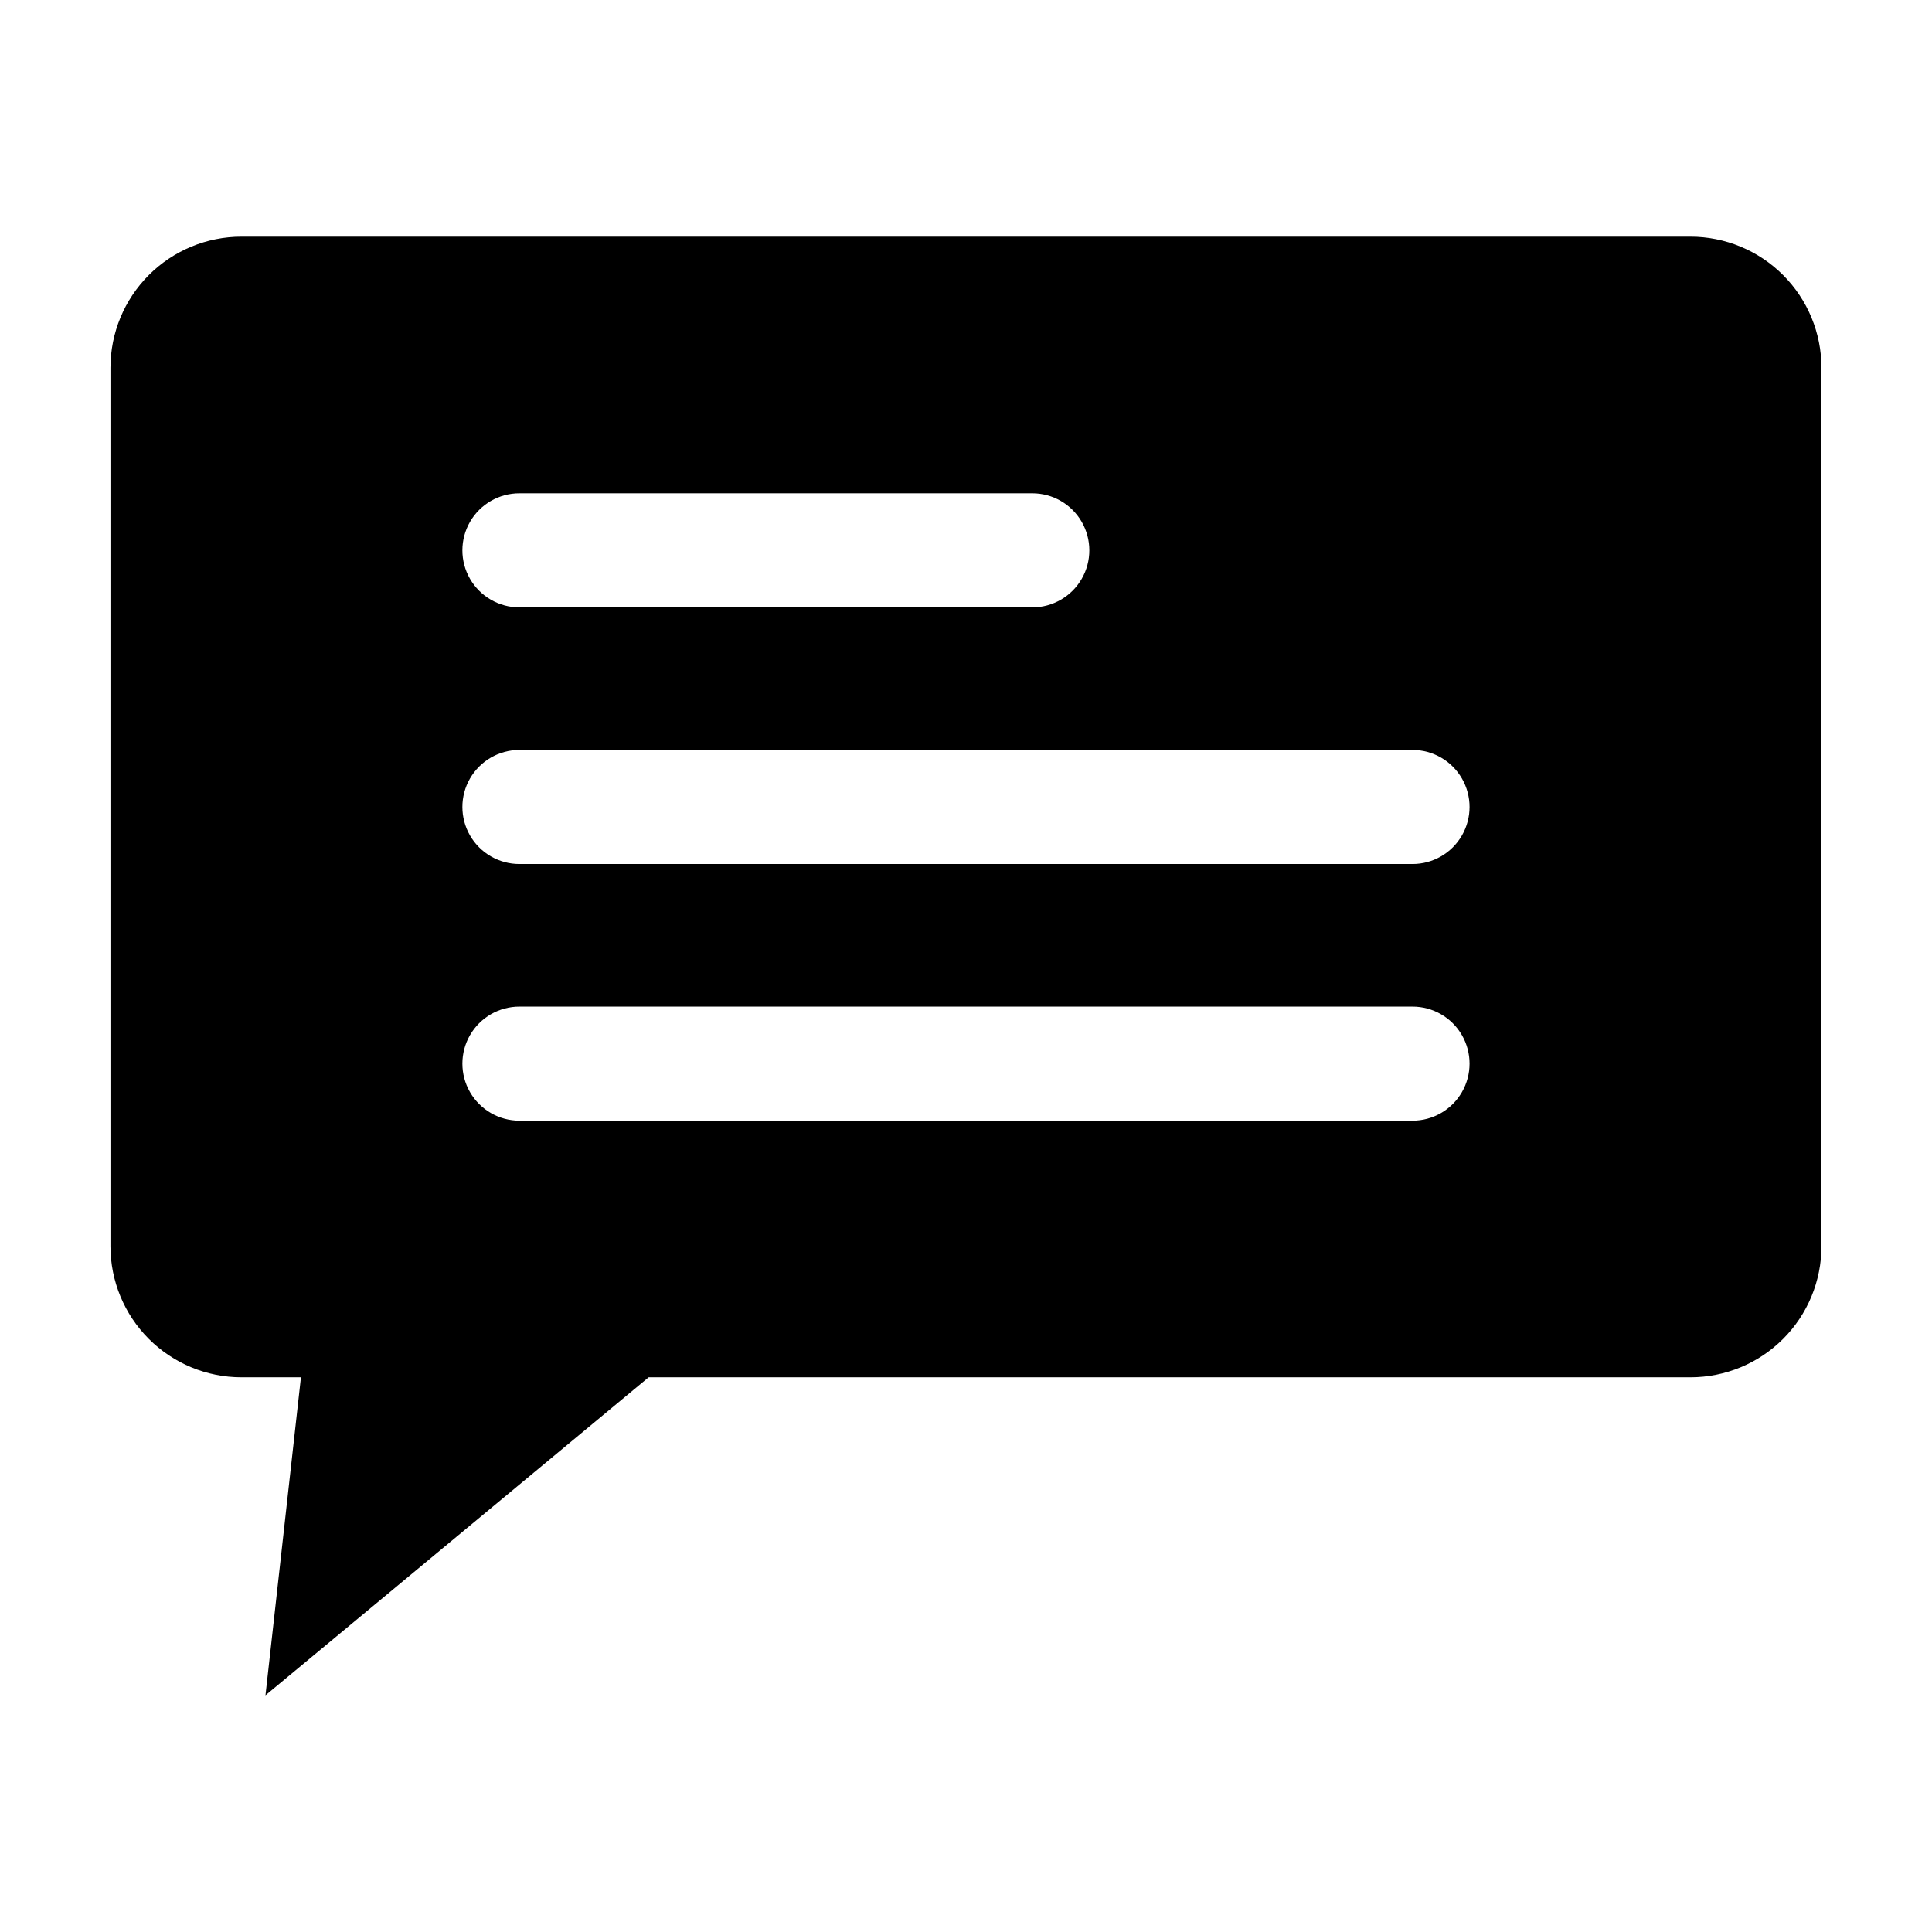 <?xml version="1.0" encoding="UTF-8"?>
<!-- Uploaded to: SVG Repo, www.svgrepo.com, Generator: SVG Repo Mixer Tools -->
<svg fill="#000000" width="800px" height="800px" version="1.1" viewBox="144 144 512 512" xmlns="http://www.w3.org/2000/svg">
 <path d="m208.01 509h15.742l-9.398 84.273 101.54-84.273h276.08c9.211 0 18.043-3.656 24.559-10.172 6.512-6.512 10.172-15.348 10.172-24.559v-232.82c0-9.211-3.66-18.043-10.172-24.559-6.516-6.512-15.348-10.172-24.559-10.172h-383.97c-9.211 0-18.043 3.66-24.559 10.172-6.512 6.516-10.172 15.348-10.172 24.559v232.82c0 9.211 3.66 18.047 10.172 24.559 6.516 6.516 15.348 10.172 24.559 10.172zm73.641-234.27h135.92c5.402 0 10.391 2.879 13.09 7.555 2.699 4.68 2.699 10.441 0 15.117-2.699 4.676-7.688 7.555-13.09 7.555h-135.92c-5.402 0-10.391-2.879-13.09-7.555-2.699-4.676-2.699-10.438 0-15.117 2.699-4.676 7.688-7.555 13.09-7.555zm0 68.016 236.68-0.004c5.402 0 10.391 2.883 13.09 7.559 2.703 4.676 2.703 10.438 0 15.113-2.699 4.68-7.688 7.559-13.09 7.559h-236.68c-5.402 0-10.391-2.879-13.09-7.559-2.699-4.676-2.699-10.438 0-15.113 2.699-4.676 7.688-7.559 13.09-7.559zm0 68.016 236.68-0.004c5.402 0 10.391 2.883 13.09 7.559 2.703 4.676 2.703 10.438 0 15.113-2.699 4.676-7.688 7.559-13.09 7.559h-236.68c-5.402 0-10.391-2.883-13.09-7.559-2.699-4.676-2.699-10.438 0-15.113 2.699-4.676 7.688-7.559 13.09-7.559z"/>
</svg>